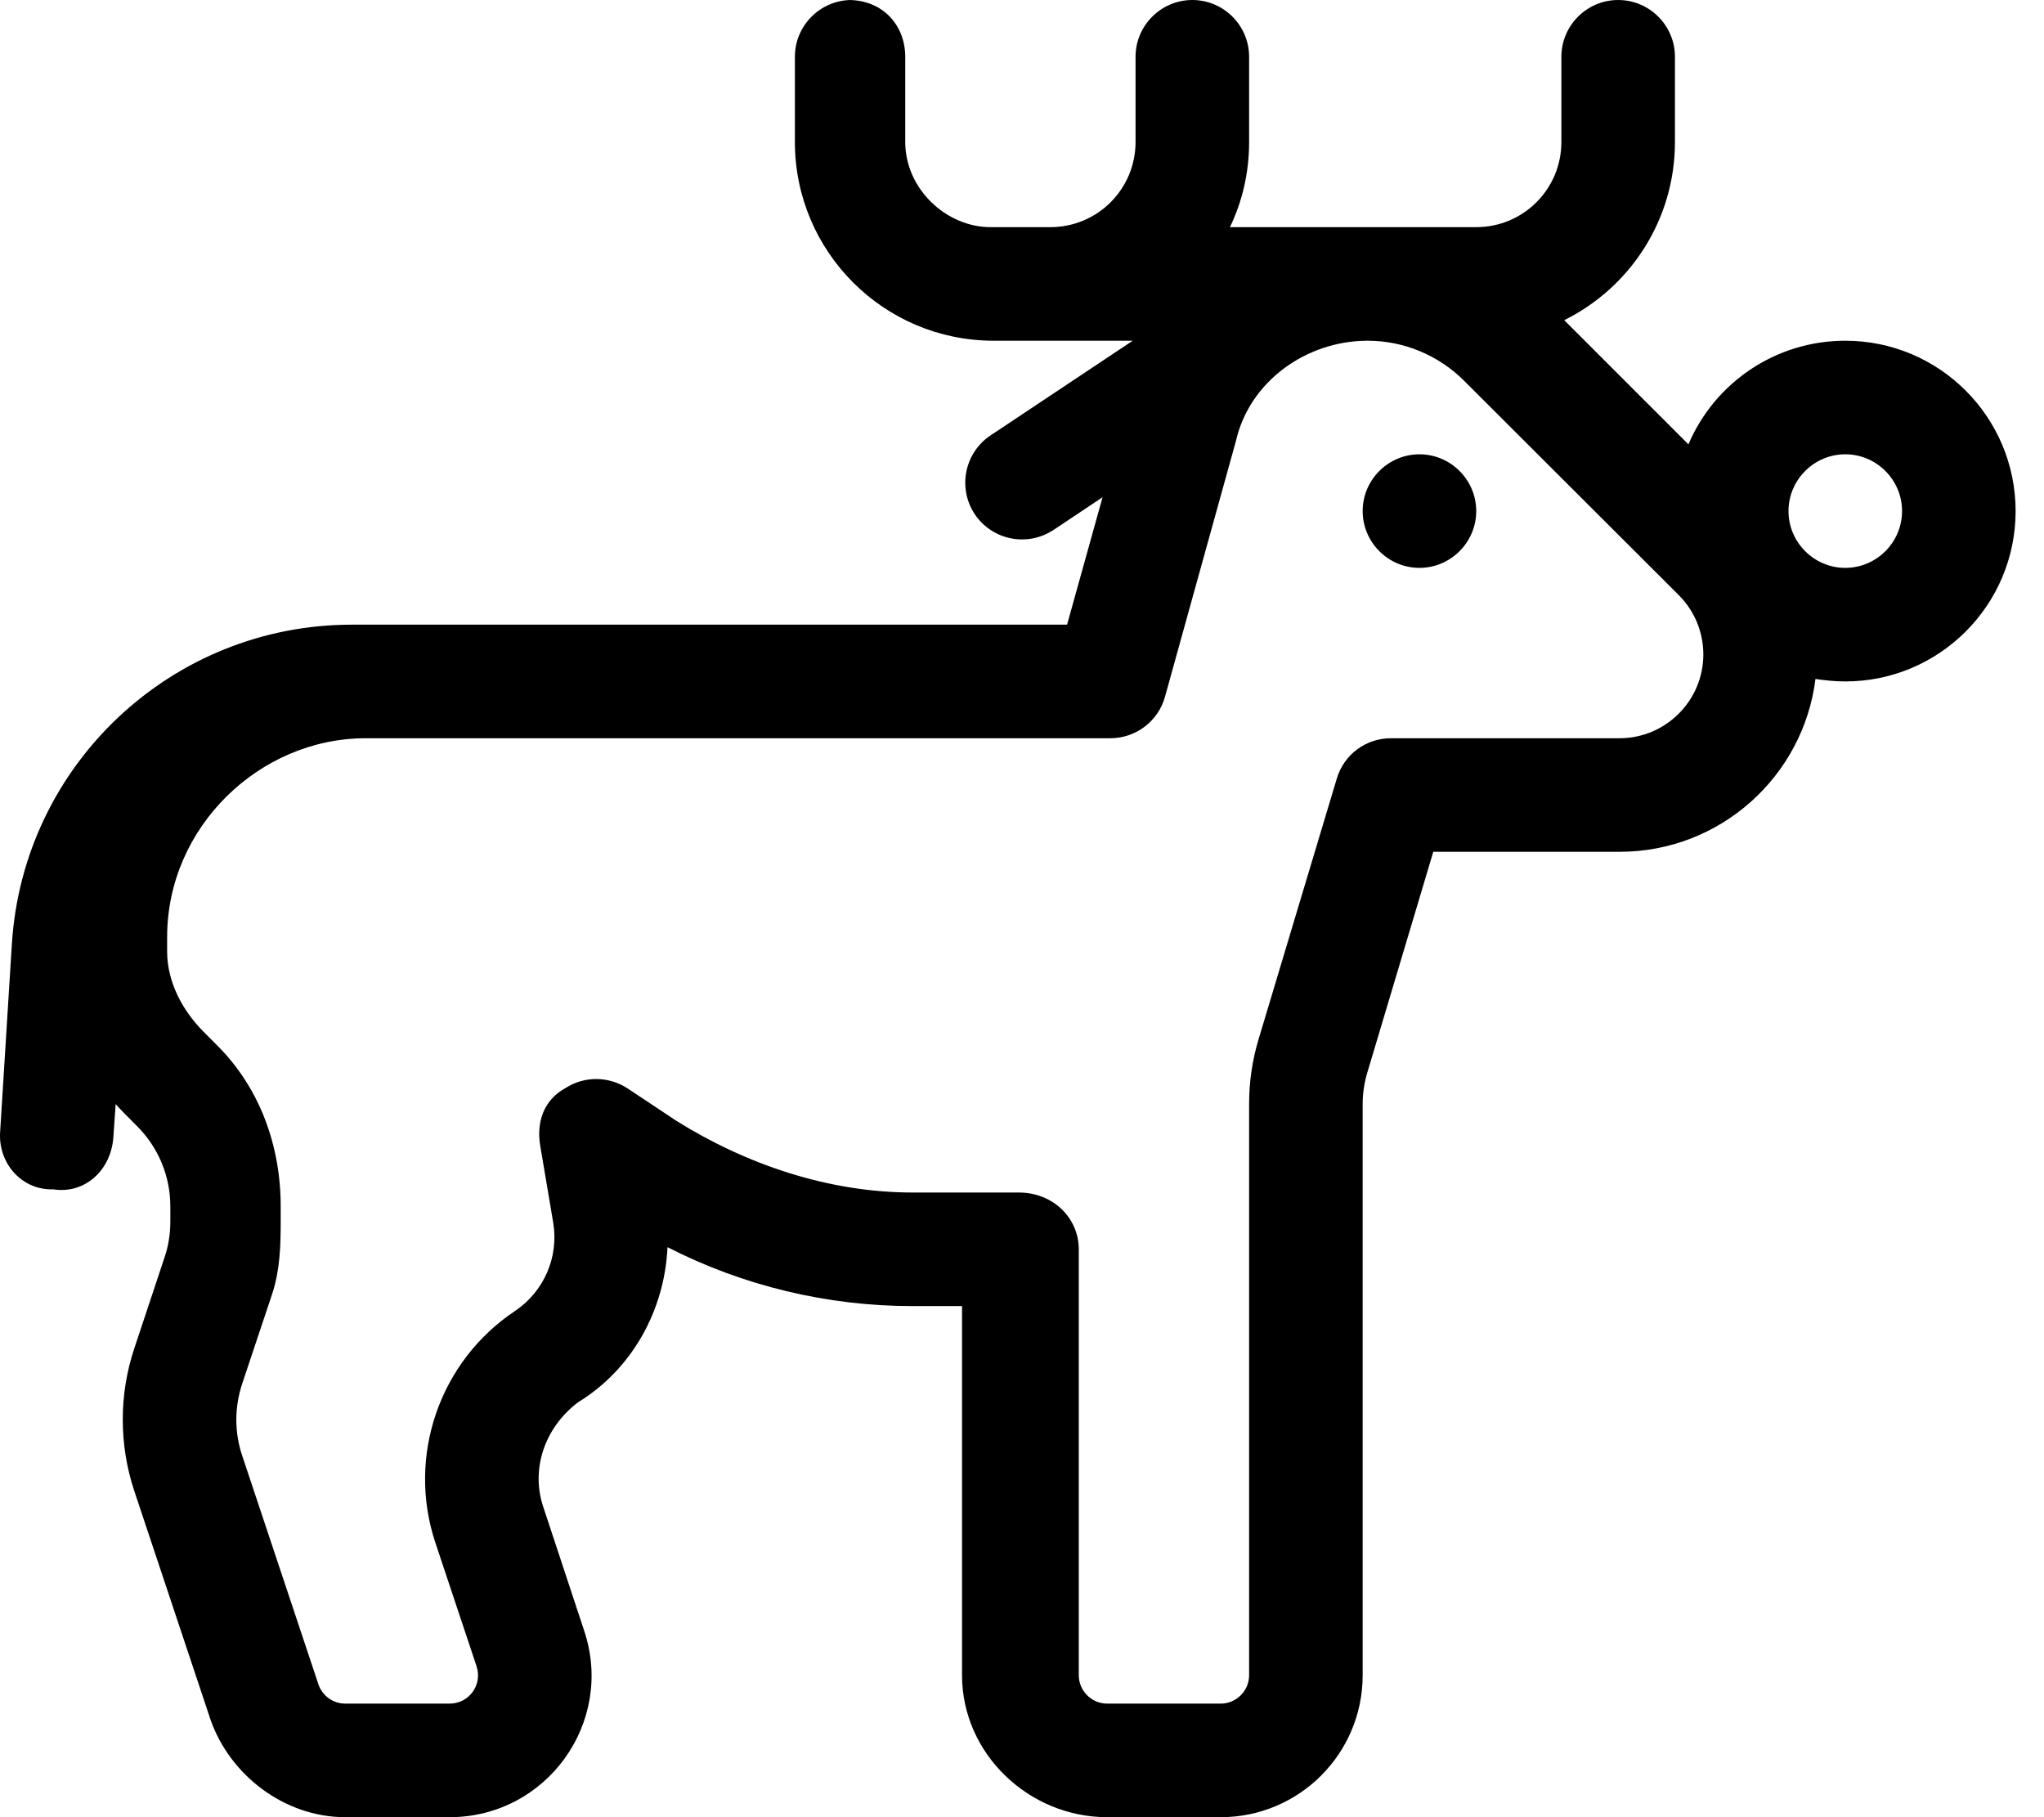 <svg xmlns="http://www.w3.org/2000/svg" viewBox="0 0 576 512"><!--! Font Awesome Pro 6.2.0 by @fontawesome - https://fontawesome.com License - https://fontawesome.com/license (Commercial License) Copyright 2022 Fonticons, Inc. --><path d="M384 144C384 135.2 391.2 128 400 128C408.8 128 416 135.2 416 144C416 152.8 408.8 160 400 160C391.2 160 384 152.8 384 144zM239.1 .001C248.8 .001 255.1 7.164 255.1 16V40C255.1 53.26 266.7 64 279.1 64H296C309.3 64 320 53.26 320 40V16C320 7.164 327.2 .001 336 .001C344.8 .001 352 7.164 352 16V40C352 48.59 350.1 56.73 346.6 64H416C429.3 64 440 53.26 440 40V16C440 7.164 447.2 .001 456 .001C464.8 .001 472 7.164 472 16V40C472 62.01 459.3 81.05 440.8 90.21L475.8 125.2C483.1 108 500.2 96 520 96C546.5 96 568 117.5 568 144C568 170.5 546.5 192 520 192C517.1 192 514.3 191.7 511.6 191.3C508.2 218.7 484.8 240 456.4 240H403.9L385.4 301.9C384.5 304.8 384 307.9 384 311V472C384 494.1 366.1 512 344 512H312C289.9 512 271.1 494.1 271.1 472V368H257.2C233.1 368 209.4 362.3 188.1 351.4C187.3 369.2 178.1 385.8 162.9 395.1C153.5 402.2 149.5 413.9 153.1 424.6L164.6 459.4C173.3 485.3 154 512 126.7 512H97.3C80.08 512 64.8 500.1 59.35 484.6L37.88 420.2C33.5 407.1 33.5 392.9 37.88 379.8L46.36 354.3C47.45 351.1 48 347.7 48 344.2V339.9C48 331.4 44.63 323.3 38.63 317.3L34.75 313.4C34.01 312.6 33.29 311.9 32.59 311.1L31.97 320.1C31.42 329.8 23.82 336.5 15 335.1C6.183 335.4-.519 327.8 .032 319L3.344 266C6.506 215.4 48.46 176 99.16 176H300.7L310.7 140.1L296.9 149.3C289.5 154.2 279.6 152.2 274.7 144.9C269.8 137.5 271.8 127.6 279.1 122.7L319.2 96H280C249.1 96 224 70.93 224 40V16C224 7.164 231.2 0 240 0L239.1 .001zM328.3 196.3C326.4 203.2 320.1 208 312.9 208H103.1C73.07 208 47.1 233.1 47.1 264V268.1C47.1 276.6 51.37 284.7 57.37 290.7L61.25 294.6C73.26 306.6 79.1 322.9 79.1 339.9V344.2C79.1 351.1 78.89 357.9 76.72 364.5L68.24 389.9C66.05 396.5 66.05 403.6 68.24 410.1L89.71 474.5C90.8 477.8 93.85 480 97.3 480H126.7C132.2 480 136 474.7 134.3 469.5L122.7 434.7C114.6 410.4 123.8 383.6 145.1 369.4C153.3 363.9 157.5 354.2 155.9 344.5L152.2 322.6C151.2 316.3 153.1 310 159.3 306.6C164.7 303.1 171.6 303.2 176.9 306.7L190.6 315.8C210.3 328.1 233.5 336 257.2 336H287.1C296.8 336 304 343.2 304 352V472C304 476.4 307.6 480 312 480H344C348.4 480 352 476.4 352 472V311C352 304.8 352.9 298.6 354.7 292.7L376.7 219.4C378.7 212.6 384.9 208 392 208H456.4C469.4 208 480 197.4 480 184.4C480 178.1 477.5 172.1 473.1 167.7L412.6 107.3C405.4 100.1 395.6 96 385.4 96C368.1 96 352.1 107.5 348.3 124.2L328.3 196.3zM520 128C511.2 128 504 135.2 504 144C504 152.8 511.2 160 520 160C528.8 160 536 152.8 536 144C536 135.2 528.8 128 520 128z"/></svg>